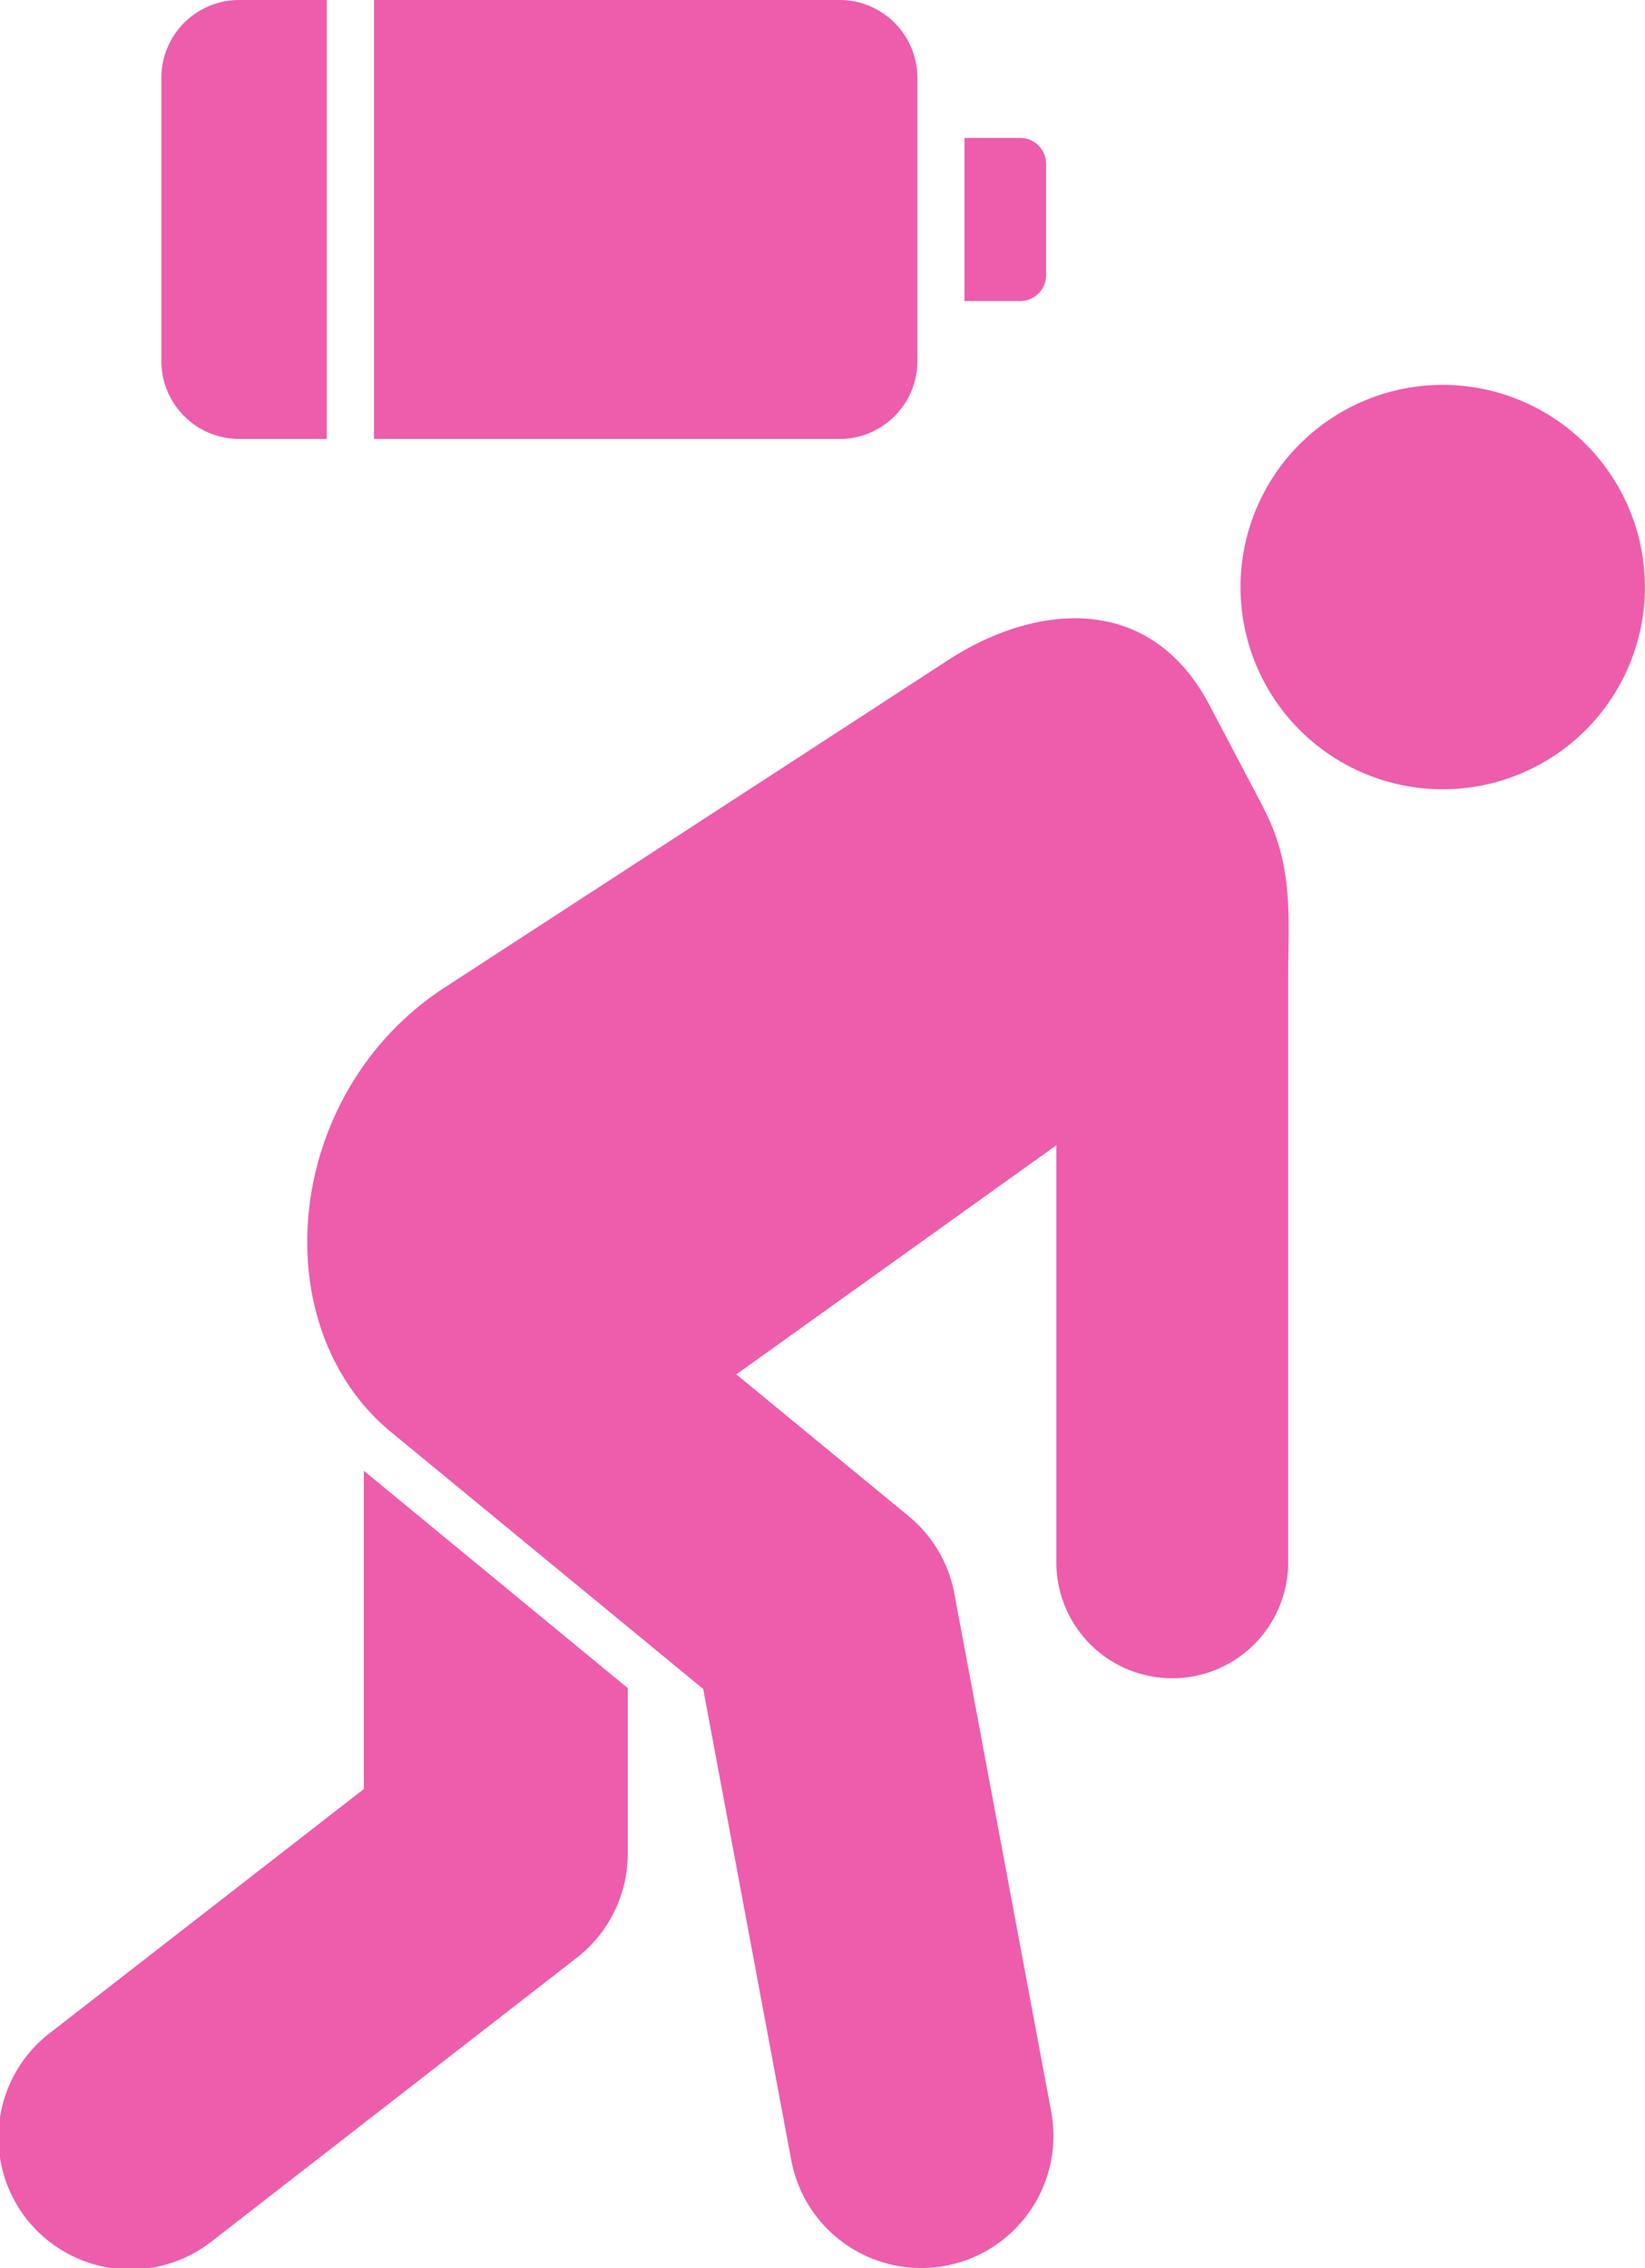 <?xml version="1.0" encoding="UTF-8"?> <svg xmlns="http://www.w3.org/2000/svg" width="39.237" height="54.105" viewBox="0 0 39.237 54.105"><path id="icon-exhaustion" d="M96.939,56.267v3.958a3.143,3.143,0,0,1-1.273,2.519l-8.623,6.7a3.147,3.147,0,1,1-3.862-4.969l7.463-5.8V51.083ZM112.1,35.26l-1.285-2.44c-1.442-2.739-4.208-2.392-6.226-1.079L92.575,39.554c-3.827,2.489-4.35,8.005-1.336,10.561l7.5,6.173,2.1,11.239a3.152,3.152,0,1,0,6.2-1.16l-2.31-12.359a3.133,3.133,0,0,0-1.1-1.851l-4.1-3.373,7.633-5.465,0,9.949a2.765,2.765,0,0,0,5.53,0v-13.9c0-1.5.145-2.706-.6-4.113ZM101.994,16H90.887V26.471h11.108a1.857,1.857,0,0,0,1.853-1.853V17.853A1.857,1.857,0,0,0,101.994,16ZM89.76,16H87.668a1.857,1.857,0,0,0-1.853,1.853v6.764a1.857,1.857,0,0,0,1.853,1.853H89.76Zm15.215,3.29H106.3a.619.619,0,0,1,.618.618v2.655a.619.619,0,0,1-.618.618h-1.329V19.291Zm11.4,5.891A4.823,4.823,0,1,1,111.555,30,4.824,4.824,0,0,1,116.379,25.181Z" transform="translate(-81.966 -16)" fill="#ed5dab" fill-rule="evenodd"></path></svg> 
